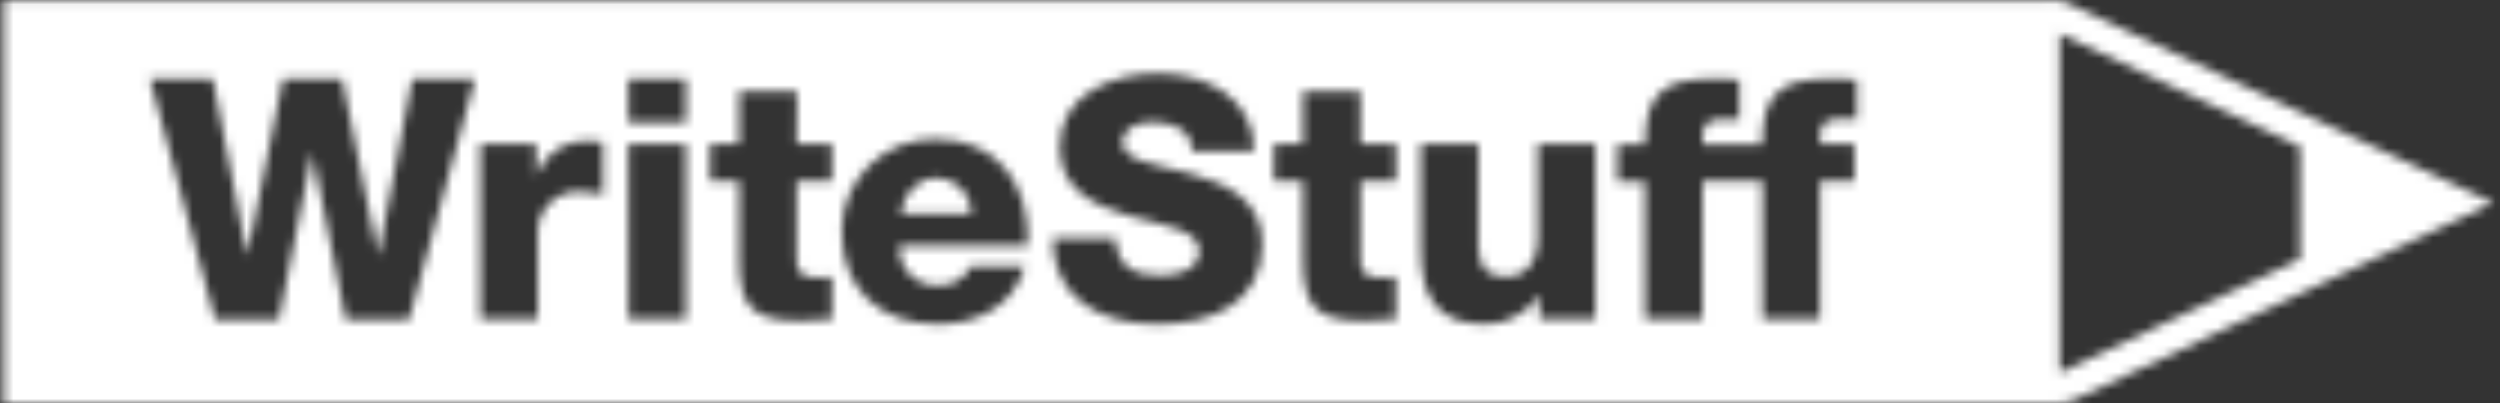 <svg width="279" height="45" viewBox="0 0 279 45" fill="none" xmlns="http://www.w3.org/2000/svg">
<rect x="0" y="0" width="279" height="45" fill="#333333" stroke="none"/>
<mask id="mask0_81_1071" style="mask-type:luminance" maskUnits="userSpaceOnUse" x="0" y="0" width="279" height="45">
<path fill-rule="evenodd" clip-rule="evenodd" d="M76.535 8.802H70.134V13.693H76.535V8.802ZM104.625 19.855C105.616 19.886 106.557 20.294 107.258 20.994C107.958 21.695 108.366 22.636 108.397 23.627V23.891H100.488C100.903 21.439 102.374 19.855 104.625 19.855ZM204.087 8.802C198.743 8.802 196.756 10.462 196.668 15.768V16.133H190.004V15.265C190.004 13.505 190.909 13.316 192.38 13.316C192.757 13.316 193.135 13.316 193.512 13.316L194.103 13.379V8.877L192.041 8.802H191.022C185.678 8.802 183.691 10.462 183.603 15.768V16.133H180.51V20.27H183.603V35.61H190.004V20.232H196.706V35.61H203.106V20.232H206.954V16.095H203.106V15.227C203.106 13.467 204.011 13.278 205.482 13.278C205.86 13.278 206.237 13.278 206.627 13.278L207.218 13.341V8.877L205.155 8.802H204.087ZM76.535 16.095H70.134V35.61H76.535V16.095ZM65.771 15.718C64.57 15.638 63.373 15.931 62.345 16.556C61.317 17.182 60.506 18.11 60.025 19.213L59.899 19.515H59.824V16.095H53.612V35.61H60.012V25.953C59.998 25.328 60.115 24.706 60.355 24.129C60.596 23.551 60.954 23.03 61.408 22.599C61.861 22.168 62.4 21.837 62.989 21.626C63.578 21.416 64.204 21.33 64.828 21.376C65.511 21.371 66.192 21.455 66.853 21.628L67.28 21.753V15.869C66.784 15.762 66.278 15.712 65.771 15.718ZM23.748 8.802H16.732L24 35.648H31.117L34.801 17.151H34.877L38.573 35.648H45.653L53.008 8.802H46.005L42.232 28.43H42.157L38.171 8.802H31.582L27.621 28.392H27.546L23.748 8.802ZM151.816 10.198H145.416V16.095H142.172V20.232H145.416V28.921C145.416 34.189 146.811 35.799 152.269 35.799C153.149 35.799 154.016 35.711 154.897 35.66H155.777V30.907C155.211 30.907 154.683 30.983 154.117 30.983C152.797 30.983 151.917 30.681 151.829 29.335V20.232H155.789V16.095H151.829L151.816 10.198ZM88.945 10.198H82.495V16.095H79.251V20.232H82.495V28.921C82.495 34.189 83.878 35.799 89.348 35.799C90.215 35.799 91.096 35.711 91.976 35.66H92.843V30.907C92.278 30.907 91.749 30.983 91.183 30.983C89.926 30.983 88.983 30.681 88.895 29.335V20.232H92.843V16.095H88.895L88.945 10.198ZM164.969 16.095H158.568V27.827C158.568 32.944 160.19 36.176 165.798 36.176C166.923 36.163 168.03 35.889 169.031 35.376C170.033 34.864 170.902 34.126 171.57 33.221L171.746 32.944H171.821V35.61H178.046V16.095H171.633V26.544C171.633 30.015 169.495 30.907 168.137 30.907C166.15 30.907 165.057 30.077 164.981 27.701V16.095H164.969ZM129.22 8.198C124.191 8.198 118.268 10.499 118.268 16.359C118.268 21.2 122.128 22.923 125.813 24.017L126.114 24.105C129.987 25.199 133.835 25.614 133.835 28.015C133.835 30.015 131.647 30.756 129.535 30.756C126.63 30.756 124.731 29.813 124.505 26.896V26.594H117.476C117.476 33.472 123.009 36.176 129.145 36.176C135.055 36.176 140.864 34.001 140.864 27.185C140.864 22.344 136.941 20.534 133.068 19.44L132.351 19.251C128.692 18.308 125.272 17.893 125.272 15.906C125.272 14.146 127.158 13.618 128.654 13.618C130.691 13.618 132.93 14.385 132.992 16.598V16.849H139.959C139.959 10.839 134.539 8.198 129.22 8.198ZM104.487 15.529C103.114 15.489 101.747 15.725 100.467 16.223C99.187 16.722 98.02 17.472 97.036 18.431C96.052 19.389 95.27 20.535 94.738 21.802C94.206 23.068 93.933 24.428 93.937 25.802C93.937 32.341 98.263 36.176 104.638 36.176C108.875 36.176 112.912 34.327 114.244 30.09L114.345 29.713H108.36C108.035 30.392 107.514 30.959 106.864 31.34C106.214 31.721 105.465 31.899 104.713 31.85C104.147 31.885 103.579 31.802 103.046 31.606C102.513 31.41 102.027 31.106 101.618 30.712C101.209 30.319 100.886 29.845 100.67 29.32C100.454 28.795 100.349 28.231 100.363 27.663V27.374H114.685C114.986 20.798 111.491 15.529 104.487 15.529ZM229.864 3.772V41.495H229.977H230.102L256.684 28.921V16.346L229.864 3.772ZM229.147 7.70178e-05C229.606 -0.003 230.062 0.078 230.492 0.239L230.807 0.377L278.274 22.634L231.611 44.563C231.019 44.848 230.37 44.994 229.713 44.99C229.541 45.003 229.369 45.003 229.197 44.99H228.946H0.386V0.076H228.418C228.657 0.025 228.902 -0 229.147 7.70178e-05Z" fill="white"/>
</mask>
<g mask="url(#mask0_81_1071)">
<g mask="url(#mask1_81_1071)">
<path d="M284.499 -6.287H-5.9V51.277H284.499V-6.287Z" fill="#fff"/>
</g>
</g>
</svg>
